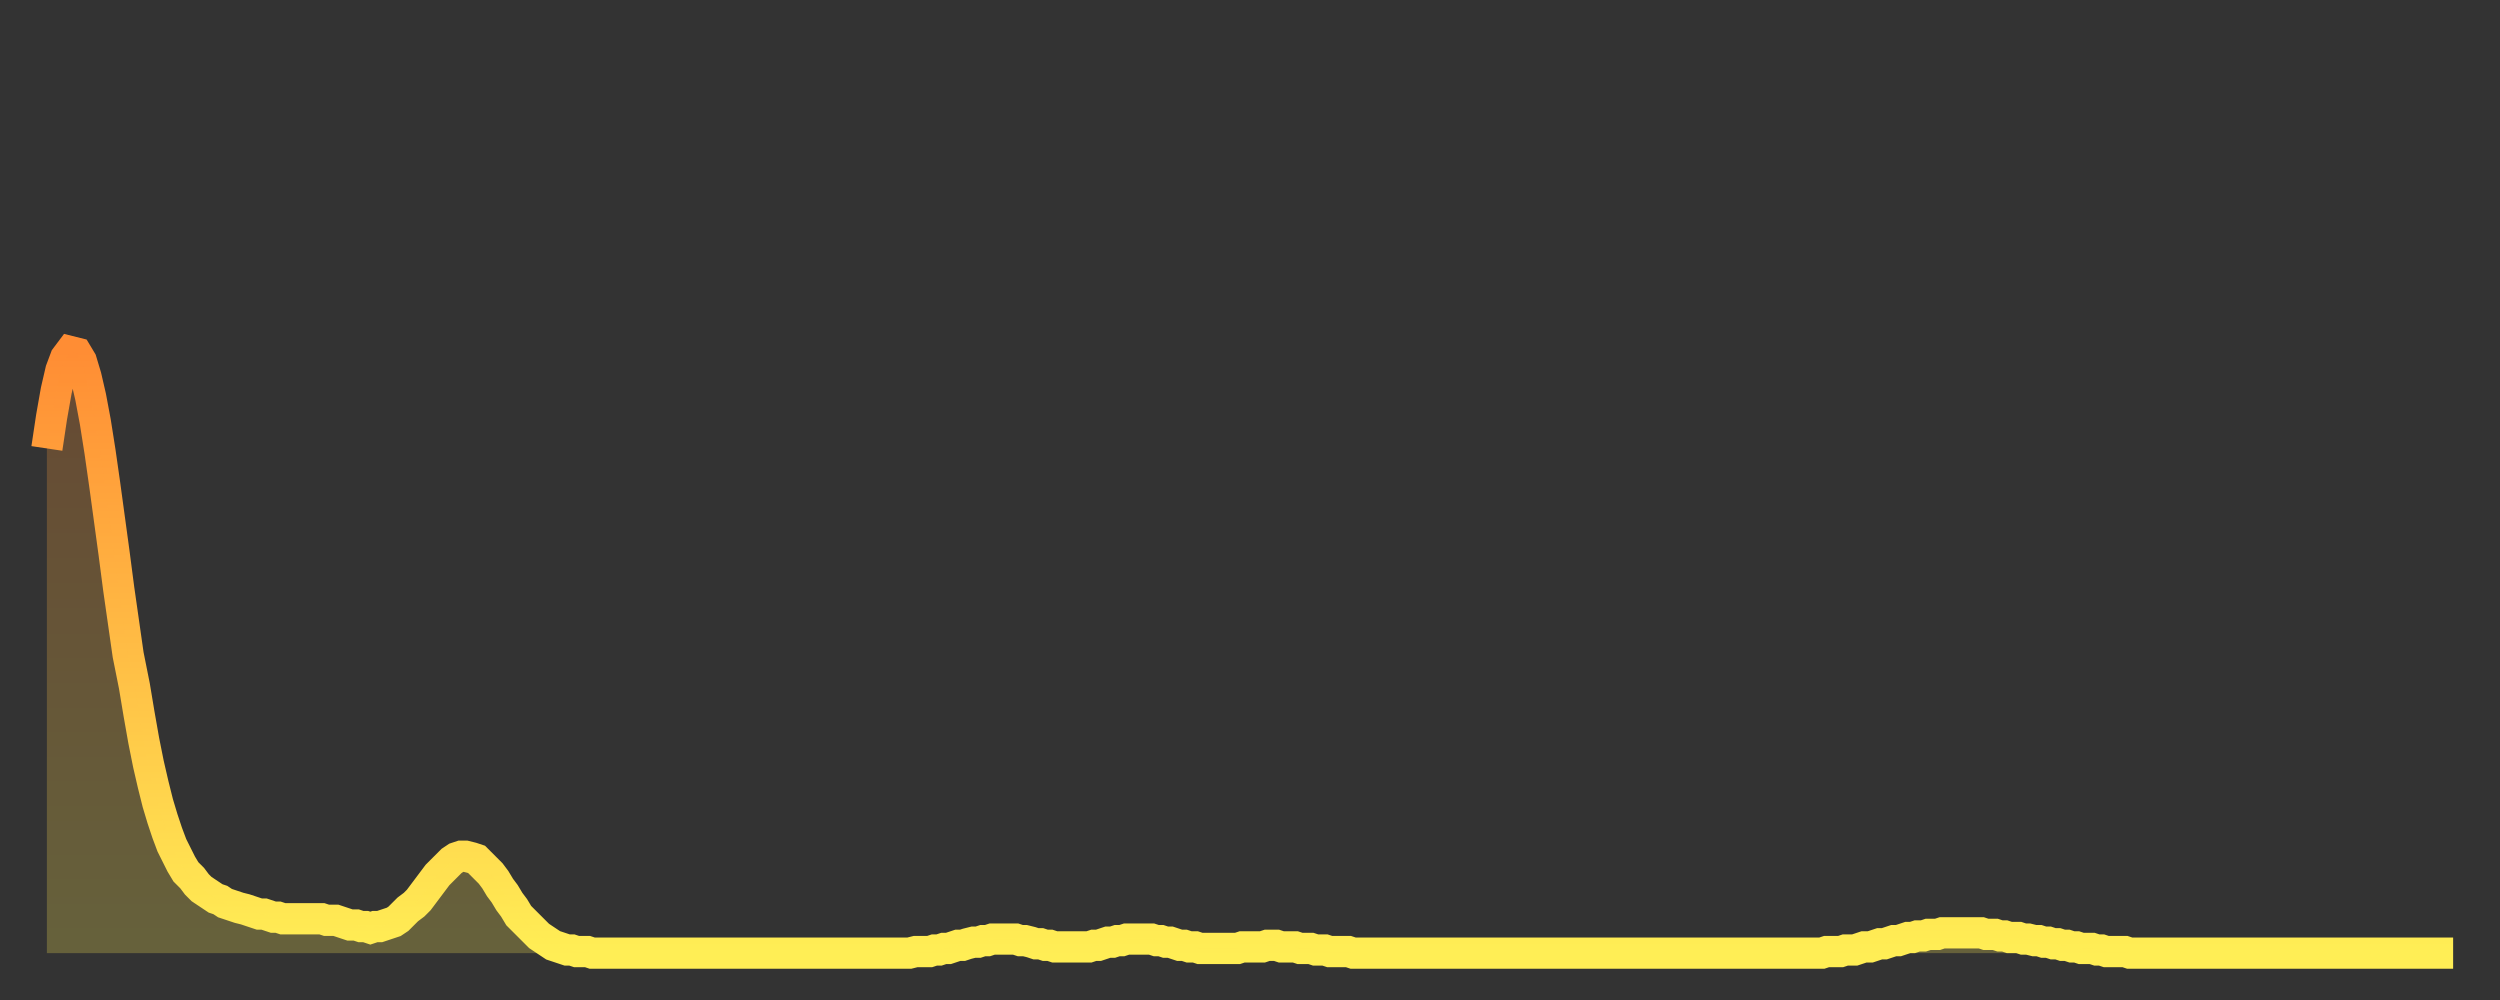 <?xml version="1.0" encoding="utf-8" ?>
<svg baseProfile="full" height="64" version="1.1" width="160" xmlns="http://www.w3.org/2000/svg" xmlns:ev="http://www.w3.org/2001/xml-events" xmlns:xlink="http://www.w3.org/1999/xlink"><rect width="100%" height="100%" fill="#333333" stroke="none"/><defs><linearGradient id="id1095980" x1="0" x2="0" y1="0" y2="1"><stop offset="0%" stop-color="#ff8d34" /><stop offset="50%" stop-color="#ffbd45" /><stop offset="100%" stop-color="#ffee55" /></linearGradient></defs><g transform="translate(3,3)"><g><path d="M 0.0 25.7 0.3 23.7 0.6 22.0 0.9 20.7 1.2 19.9 1.5 19.5 1.9 19.6 2.2 20.1 2.5 21.1 2.8 22.4 3.1 24.0 3.4 25.9 3.7 28.0 4.0 30.2 4.3 32.4 4.6 34.7 4.9 36.8 5.2 38.9 5.6 40.9 5.9 42.7 6.2 44.4 6.5 45.9 6.8 47.2 7.1 48.4 7.4 49.4 7.7 50.3 8.0 51.1 8.3 51.7 8.6 52.3 8.9 52.8 9.3 53.2 9.6 53.6 9.9 53.9 10.2 54.1 10.5 54.3 10.8 54.5 11.1 54.6 11.4 54.8 11.7 54.9 12.0 55.0 12.3 55.1 12.7 55.2 13.0 55.3 13.3 55.4 13.6 55.5 13.9 55.5 14.2 55.6 14.5 55.7 14.8 55.7 15.1 55.8 15.4 55.8 15.7 55.8 16.0 55.8 16.4 55.8 16.7 55.8 17.0 55.8 17.3 55.8 17.6 55.8 17.9 55.9 18.2 55.9 18.5 55.9 18.8 56.0 19.1 56.1 19.4 56.2 19.8 56.2 20.1 56.3 20.4 56.3 20.7 56.4 21.0 56.3 21.3 56.3 21.6 56.2 21.9 56.1 22.2 56.0 22.5 55.8 22.8 55.5 23.1 55.2 23.5 54.9 23.8 54.6 24.1 54.2 24.4 53.8 24.7 53.4 25.0 53.0 25.3 52.7 25.6 52.4 25.9 52.1 26.2 51.9 26.5 51.8 26.8 51.8 27.2 51.9 27.5 52.0 27.8 52.3 28.1 52.6 28.4 52.9 28.7 53.3 29.0 53.8 29.3 54.2 29.6 54.7 29.9 55.1 30.2 55.6 30.6 56.0 30.9 56.3 31.2 56.6 31.5 56.9 31.8 57.1 32.1 57.3 32.4 57.5 32.7 57.6 33.0 57.7 33.3 57.8 33.6 57.8 33.9 57.9 34.3 57.9 34.6 57.9 34.9 58.0 35.2 58.0 35.5 58.0 35.8 58.0 36.1 58.0 36.4 58.0 36.7 58.0 37.0 58.0 37.3 58.0 37.7 58.0 38.0 58.0 38.3 58.0 38.6 58.0 38.9 58.0 39.2 58.0 39.5 58.0 39.8 58.0 40.1 58.0 40.4 58.0 40.7 58.0 41.0 58.0 41.4 58.0 41.7 58.0 42.0 58.0 42.3 58.0 42.6 58.0 42.9 58.0 43.2 58.0 43.5 58.0 43.8 58.0 44.1 58.0 44.4 58.0 44.7 58.0 45.1 58.0 45.4 58.0 45.7 58.0 46.0 58.0 46.3 58.0 46.6 58.0 46.9 58.0 47.2 58.0 47.5 58.0 47.8 58.0 48.1 58.0 48.5 58.0 48.8 58.0 49.1 58.0 49.4 58.0 49.7 58.0 50.0 58.0 50.3 58.0 50.6 58.0 50.9 58.0 51.2 58.0 51.5 58.0 51.8 58.0 52.2 58.0 52.5 58.0 52.8 58.0 53.1 58.0 53.4 58.0 53.7 58.0 54.0 58.0 54.3 58.0 54.6 58.0 54.9 58.0 55.2 58.0 55.6 57.9 55.9 57.9 56.2 57.9 56.5 57.9 56.8 57.8 57.1 57.8 57.4 57.7 57.7 57.7 58.0 57.6 58.3 57.5 58.6 57.5 58.9 57.4 59.3 57.3 59.6 57.3 59.9 57.2 60.2 57.2 60.5 57.1 60.8 57.1 61.1 57.1 61.4 57.1 61.7 57.1 62.0 57.1 62.3 57.2 62.6 57.2 63.0 57.3 63.3 57.4 63.6 57.4 63.9 57.5 64.2 57.5 64.5 57.6 64.8 57.6 65.1 57.6 65.4 57.6 65.7 57.6 66.0 57.6 66.4 57.6 66.7 57.6 67.0 57.5 67.3 57.5 67.6 57.4 67.9 57.3 68.2 57.3 68.5 57.2 68.8 57.2 69.1 57.1 69.4 57.1 69.7 57.1 70.1 57.1 70.4 57.1 70.7 57.1 71.0 57.2 71.3 57.2 71.6 57.3 71.9 57.3 72.2 57.4 72.5 57.5 72.8 57.5 73.1 57.6 73.5 57.6 73.8 57.7 74.1 57.7 74.4 57.7 74.7 57.7 75.0 57.7 75.3 57.7 75.6 57.7 75.9 57.7 76.2 57.7 76.5 57.6 76.8 57.6 77.2 57.6 77.5 57.6 77.8 57.6 78.1 57.5 78.4 57.5 78.7 57.5 79.0 57.6 79.3 57.6 79.6 57.6 79.9 57.6 80.2 57.7 80.5 57.7 80.9 57.7 81.2 57.8 81.5 57.8 81.8 57.8 82.1 57.9 82.4 57.9 82.7 57.9 83.0 57.9 83.3 57.9 83.6 58.0 83.9 58.0 84.3 58.0 84.6 58.0 84.9 58.0 85.2 58.0 85.5 58.0 85.8 58.0 86.1 58.0 86.4 58.0 86.7 58.0 87.0 58.0 87.3 58.0 87.6 58.0 88.0 58.0 88.3 58.0 88.6 58.0 88.9 58.0 89.2 58.0 89.5 58.0 89.8 58.0 90.1 58.0 90.4 58.0 90.7 58.0 91.0 58.0 91.4 58.0 91.7 58.0 92.0 58.0 92.3 58.0 92.6 58.0 92.9 58.0 93.2 58.0 93.5 58.0 93.8 58.0 94.1 58.0 94.4 58.0 94.7 58.0 95.1 58.0 95.4 58.0 95.7 58.0 96.0 58.0 96.3 58.0 96.6 58.0 96.9 58.0 97.2 58.0 97.5 58.0 97.8 58.0 98.1 58.0 98.4 58.0 98.8 58.0 99.1 58.0 99.4 58.0 99.7 58.0 100.0 58.0 100.3 58.0 100.6 58.0 100.9 58.0 101.2 58.0 101.5 58.0 101.8 58.0 102.2 58.0 102.5 58.0 102.8 58.0 103.1 58.0 103.4 58.0 103.7 58.0 104.0 58.0 104.3 58.0 104.6 58.0 104.9 58.0 105.2 58.0 105.5 58.0 105.9 58.0 106.2 58.0 106.5 58.0 106.8 58.0 107.1 58.0 107.4 58.0 107.7 58.0 108.0 58.0 108.3 58.0 108.6 58.0 108.9 58.0 109.3 58.0 109.6 58.0 109.9 58.0 110.2 58.0 110.5 58.0 110.8 58.0 111.1 58.0 111.4 58.0 111.7 58.0 112.0 58.0 112.3 58.0 112.6 58.0 113.0 58.0 113.3 58.0 113.6 58.0 113.9 57.9 114.2 57.9 114.5 57.9 114.8 57.9 115.1 57.8 115.4 57.8 115.7 57.8 116.0 57.7 116.3 57.6 116.7 57.6 117.0 57.5 117.3 57.4 117.6 57.4 117.9 57.3 118.2 57.2 118.5 57.2 118.8 57.1 119.1 57.0 119.4 57.0 119.7 56.9 120.1 56.9 120.4 56.8 120.7 56.8 121.0 56.8 121.3 56.7 121.6 56.7 121.9 56.7 122.2 56.7 122.5 56.7 122.8 56.7 123.1 56.7 123.4 56.7 123.8 56.7 124.1 56.8 124.4 56.8 124.7 56.8 125.0 56.9 125.3 56.9 125.6 57.0 125.9 57.0 126.2 57.0 126.5 57.1 126.8 57.1 127.2 57.2 127.5 57.2 127.8 57.3 128.1 57.3 128.4 57.4 128.7 57.4 129.0 57.5 129.3 57.5 129.6 57.6 129.9 57.6 130.2 57.7 130.5 57.7 130.9 57.7 131.2 57.8 131.5 57.8 131.8 57.9 132.1 57.9 132.4 57.9 132.7 57.9 133.0 57.9 133.3 58.0 133.6 58.0 133.9 58.0 134.2 58.0 134.6 58.0 134.9 58.0 135.2 58.0 135.5 58.0 135.8 58.0 136.1 58.0 136.4 58.0 136.7 58.0 137.0 58.0 137.3 58.0 137.6 58.0 138.0 58.0 138.3 58.0 138.6 58.0 138.9 58.0 139.2 58.0 139.5 58.0 139.8 58.0 140.1 58.0 140.4 58.0 140.7 58.0 141.0 58.0 141.3 58.0 141.7 58.0 142.0 58.0 142.3 58.0 142.6 58.0 142.9 58.0 143.2 58.0 143.5 58.0 143.8 58.0 144.1 58.0 144.4 58.0 144.7 58.0 145.1 58.0 145.4 58.0 145.7 58.0 146.0 58.0 146.3 58.0 146.6 58.0 146.9 58.0 147.2 58.0 147.5 58.0 147.8 58.0 148.1 58.0 148.4 58.0 148.8 58.0 149.1 58.0 149.4 58.0 149.7 58.0 150.0 58.0 150.3 58.0 150.6 58.0 150.9 58.0 151.2 58.0 151.5 58.0 151.8 58.0 152.1 58.0 152.5 58.0 152.8 58.0 153.1 58.0 153.4 58.0 153.7 58.0 154.0 58.0" fill="none" id="graph-curve" opacity="1" stroke="url(#id1095980)" stroke-width="2" /><path d="M 0 58 L 0.0 25.7 0.3 23.7 0.6 22.0 0.9 20.7 1.2 19.9 1.5 19.5 1.9 19.6 2.2 20.1 2.5 21.1 2.8 22.4 3.1 24.0 3.4 25.9 3.7 28.0 4.0 30.2 4.3 32.4 4.6 34.7 4.9 36.8 5.2 38.9 5.6 40.9 5.9 42.7 6.2 44.4 6.5 45.9 6.8 47.2 7.1 48.4 7.4 49.4 7.7 50.3 8.0 51.1 8.3 51.7 8.6 52.3 8.9 52.8 9.3 53.2 9.6 53.6 9.9 53.9 10.2 54.1 10.5 54.3 10.8 54.5 11.1 54.6 11.4 54.8 11.7 54.9 12.0 55.0 12.3 55.1 12.7 55.2 13.0 55.3 13.3 55.4 13.6 55.5 13.9 55.5 14.2 55.6 14.5 55.7 14.8 55.7 15.1 55.8 15.4 55.8 15.7 55.8 16.0 55.8 16.4 55.8 16.7 55.8 17.0 55.8 17.3 55.8 17.6 55.8 17.9 55.9 18.2 55.9 18.5 55.9 18.8 56.0 19.1 56.1 19.4 56.2 19.8 56.2 20.1 56.3 20.4 56.3 20.7 56.4 21.0 56.3 21.3 56.3 21.6 56.2 21.9 56.1 22.2 56.0 22.5 55.8 22.8 55.5 23.1 55.2 23.5 54.9 23.8 54.6 24.1 54.2 24.4 53.8 24.7 53.4 25.0 53.0 25.3 52.7 25.6 52.4 25.9 52.1 26.2 51.9 26.5 51.8 26.8 51.8 27.2 51.9 27.5 52.0 27.8 52.3 28.1 52.6 28.4 52.9 28.7 53.3 29.0 53.8 29.3 54.2 29.6 54.7 29.9 55.1 30.2 55.6 30.6 56.0 30.9 56.3 31.2 56.6 31.5 56.9 31.8 57.1 32.1 57.3 32.4 57.5 32.7 57.6 33.0 57.7 33.3 57.8 33.6 57.8 33.9 57.9 34.3 57.9 34.6 57.9 34.9 58.0 35.2 58.0 35.5 58.0 35.8 58.0 36.1 58.0 36.4 58.0 36.7 58.0 37.0 58.0 37.3 58.0 37.7 58.0 38.0 58.0 38.3 58.0 38.6 58.0 38.9 58.0 39.2 58.0 39.5 58.0 39.8 58.0 40.1 58.0 40.4 58.0 40.7 58.0 41.0 58.0 41.4 58.0 41.7 58.0 42.0 58.0 42.3 58.0 42.6 58.0 42.9 58.0 43.2 58.0 43.5 58.0 43.8 58.0 44.1 58.0 44.4 58.0 44.7 58.0 45.1 58.0 45.4 58.0 45.7 58.0 46.0 58.0 46.3 58.0 46.6 58.0 46.9 58.0 47.2 58.0 47.5 58.0 47.8 58.0 48.1 58.0 48.5 58.0 48.8 58.0 49.1 58.0 49.4 58.0 49.7 58.0 50.0 58.0 50.3 58.0 50.6 58.0 50.9 58.0 51.2 58.0 51.5 58.0 51.8 58.0 52.2 58.0 52.5 58.0 52.8 58.0 53.1 58.0 53.4 58.0 53.7 58.0 54.0 58.0 54.3 58.0 54.6 58.0 54.9 58.0 55.2 58.0 55.6 57.9 55.9 57.9 56.2 57.9 56.5 57.9 56.8 57.8 57.1 57.8 57.4 57.7 57.7 57.7 58.0 57.6 58.3 57.5 58.6 57.5 58.9 57.4 59.3 57.3 59.6 57.3 59.9 57.2 60.2 57.2 60.5 57.1 60.8 57.1 61.1 57.1 61.4 57.1 61.7 57.1 62.0 57.1 62.3 57.2 62.6 57.2 63.0 57.3 63.3 57.4 63.6 57.4 63.9 57.5 64.2 57.5 64.5 57.6 64.8 57.6 65.1 57.6 65.4 57.6 65.7 57.6 66.0 57.6 66.4 57.6 66.7 57.6 67.0 57.5 67.3 57.5 67.6 57.4 67.9 57.3 68.2 57.3 68.5 57.2 68.8 57.2 69.1 57.1 69.4 57.1 69.7 57.1 70.1 57.1 70.4 57.1 70.7 57.1 71.0 57.2 71.3 57.2 71.6 57.3 71.9 57.3 72.2 57.4 72.5 57.5 72.8 57.5 73.1 57.6 73.5 57.6 73.8 57.7 74.1 57.7 74.4 57.7 74.7 57.7 75.0 57.7 75.3 57.7 75.6 57.7 75.9 57.7 76.2 57.7 76.5 57.6 76.8 57.6 77.2 57.6 77.5 57.6 77.8 57.6 78.1 57.5 78.4 57.5 78.7 57.5 79.0 57.6 79.3 57.6 79.6 57.6 79.9 57.6 80.2 57.7 80.5 57.7 80.9 57.7 81.2 57.8 81.5 57.8 81.8 57.8 82.1 57.9 82.4 57.9 82.7 57.9 83.0 57.9 83.3 57.9 83.6 58.0 83.9 58.0 84.3 58.0 84.6 58.0 84.9 58.0 85.2 58.0 85.5 58.0 85.8 58.0 86.1 58.0 86.4 58.0 86.7 58.0 87.0 58.0 87.3 58.0 87.6 58.0 88.0 58.0 88.3 58.0 88.6 58.0 88.9 58.0 89.2 58.0 89.5 58.0 89.8 58.0 90.1 58.0 90.4 58.0 90.7 58.0 91.0 58.0 91.4 58.0 91.7 58.0 92.0 58.0 92.3 58.0 92.6 58.0 92.9 58.0 93.2 58.0 93.5 58.0 93.8 58.0 94.1 58.0 94.4 58.0 94.7 58.0 95.1 58.0 95.4 58.0 95.7 58.0 96.0 58.0 96.3 58.0 96.6 58.0 96.9 58.0 97.2 58.0 97.5 58.0 97.8 58.0 98.1 58.0 98.4 58.0 98.8 58.0 99.1 58.0 99.4 58.0 99.7 58.0 100.0 58.0 100.3 58.0 100.6 58.0 100.9 58.0 101.2 58.0 101.5 58.0 101.8 58.0 102.2 58.0 102.5 58.0 102.8 58.0 103.1 58.0 103.4 58.0 103.7 58.0 104.0 58.0 104.3 58.0 104.6 58.0 104.9 58.0 105.2 58.0 105.5 58.0 105.9 58.0 106.2 58.0 106.5 58.0 106.8 58.0 107.1 58.0 107.4 58.0 107.7 58.0 108.0 58.0 108.3 58.0 108.6 58.0 108.9 58.0 109.3 58.0 109.6 58.0 109.9 58.0 110.2 58.0 110.5 58.0 110.8 58.0 111.1 58.0 111.4 58.0 111.7 58.0 112.0 58.0 112.3 58.0 112.6 58.0 113.0 58.0 113.3 58.0 113.6 58.0 113.9 57.9 114.2 57.9 114.5 57.9 114.8 57.9 115.1 57.8 115.4 57.8 115.7 57.8 116.0 57.7 116.3 57.6 116.7 57.6 117.0 57.5 117.3 57.4 117.6 57.4 117.9 57.3 118.2 57.2 118.5 57.2 118.8 57.1 119.1 57.0 119.4 57.0 119.7 56.9 120.1 56.9 120.4 56.8 120.7 56.8 121.0 56.8 121.3 56.7 121.6 56.7 121.9 56.7 122.2 56.7 122.5 56.7 122.8 56.7 123.1 56.7 123.4 56.7 123.8 56.7 124.1 56.8 124.4 56.8 124.7 56.8 125.0 56.9 125.3 56.9 125.6 57.0 125.9 57.0 126.2 57.0 126.5 57.1 126.8 57.1 127.2 57.2 127.5 57.2 127.8 57.3 128.1 57.3 128.4 57.4 128.7 57.4 129.0 57.5 129.3 57.5 129.6 57.6 129.9 57.6 130.2 57.7 130.5 57.7 130.9 57.7 131.2 57.8 131.5 57.8 131.8 57.9 132.1 57.9 132.4 57.9 132.7 57.9 133.0 57.9 133.3 58.0 133.6 58.0 133.9 58.0 134.2 58.0 134.6 58.0 134.9 58.0 135.2 58.0 135.5 58.0 135.8 58.0 136.1 58.0 136.4 58.0 136.7 58.0 137.0 58.0 137.3 58.0 137.6 58.0 138.0 58.0 138.3 58.0 138.6 58.0 138.9 58.0 139.2 58.0 139.5 58.0 139.8 58.0 140.1 58.0 140.4 58.0 140.7 58.0 141.0 58.0 141.3 58.0 141.7 58.0 142.0 58.0 142.3 58.0 142.6 58.0 142.9 58.0 143.2 58.0 143.5 58.0 143.8 58.0 144.1 58.0 144.4 58.0 144.7 58.0 145.1 58.0 145.4 58.0 145.7 58.0 146.0 58.0 146.3 58.0 146.6 58.0 146.9 58.0 147.2 58.0 147.5 58.0 147.8 58.0 148.1 58.0 148.4 58.0 148.8 58.0 149.1 58.0 149.4 58.0 149.7 58.0 150.0 58.0 150.3 58.0 150.6 58.0 150.9 58.0 151.2 58.0 151.5 58.0 151.8 58.0 152.1 58.0 152.5 58.0 152.8 58.0 153.1 58.0 153.4 58.0 153.7 58.0 154.0 58.0 154 58" fill="url(#id1095980)" fill-opacity=".25" id="graph-shadow" /></g></g></svg>